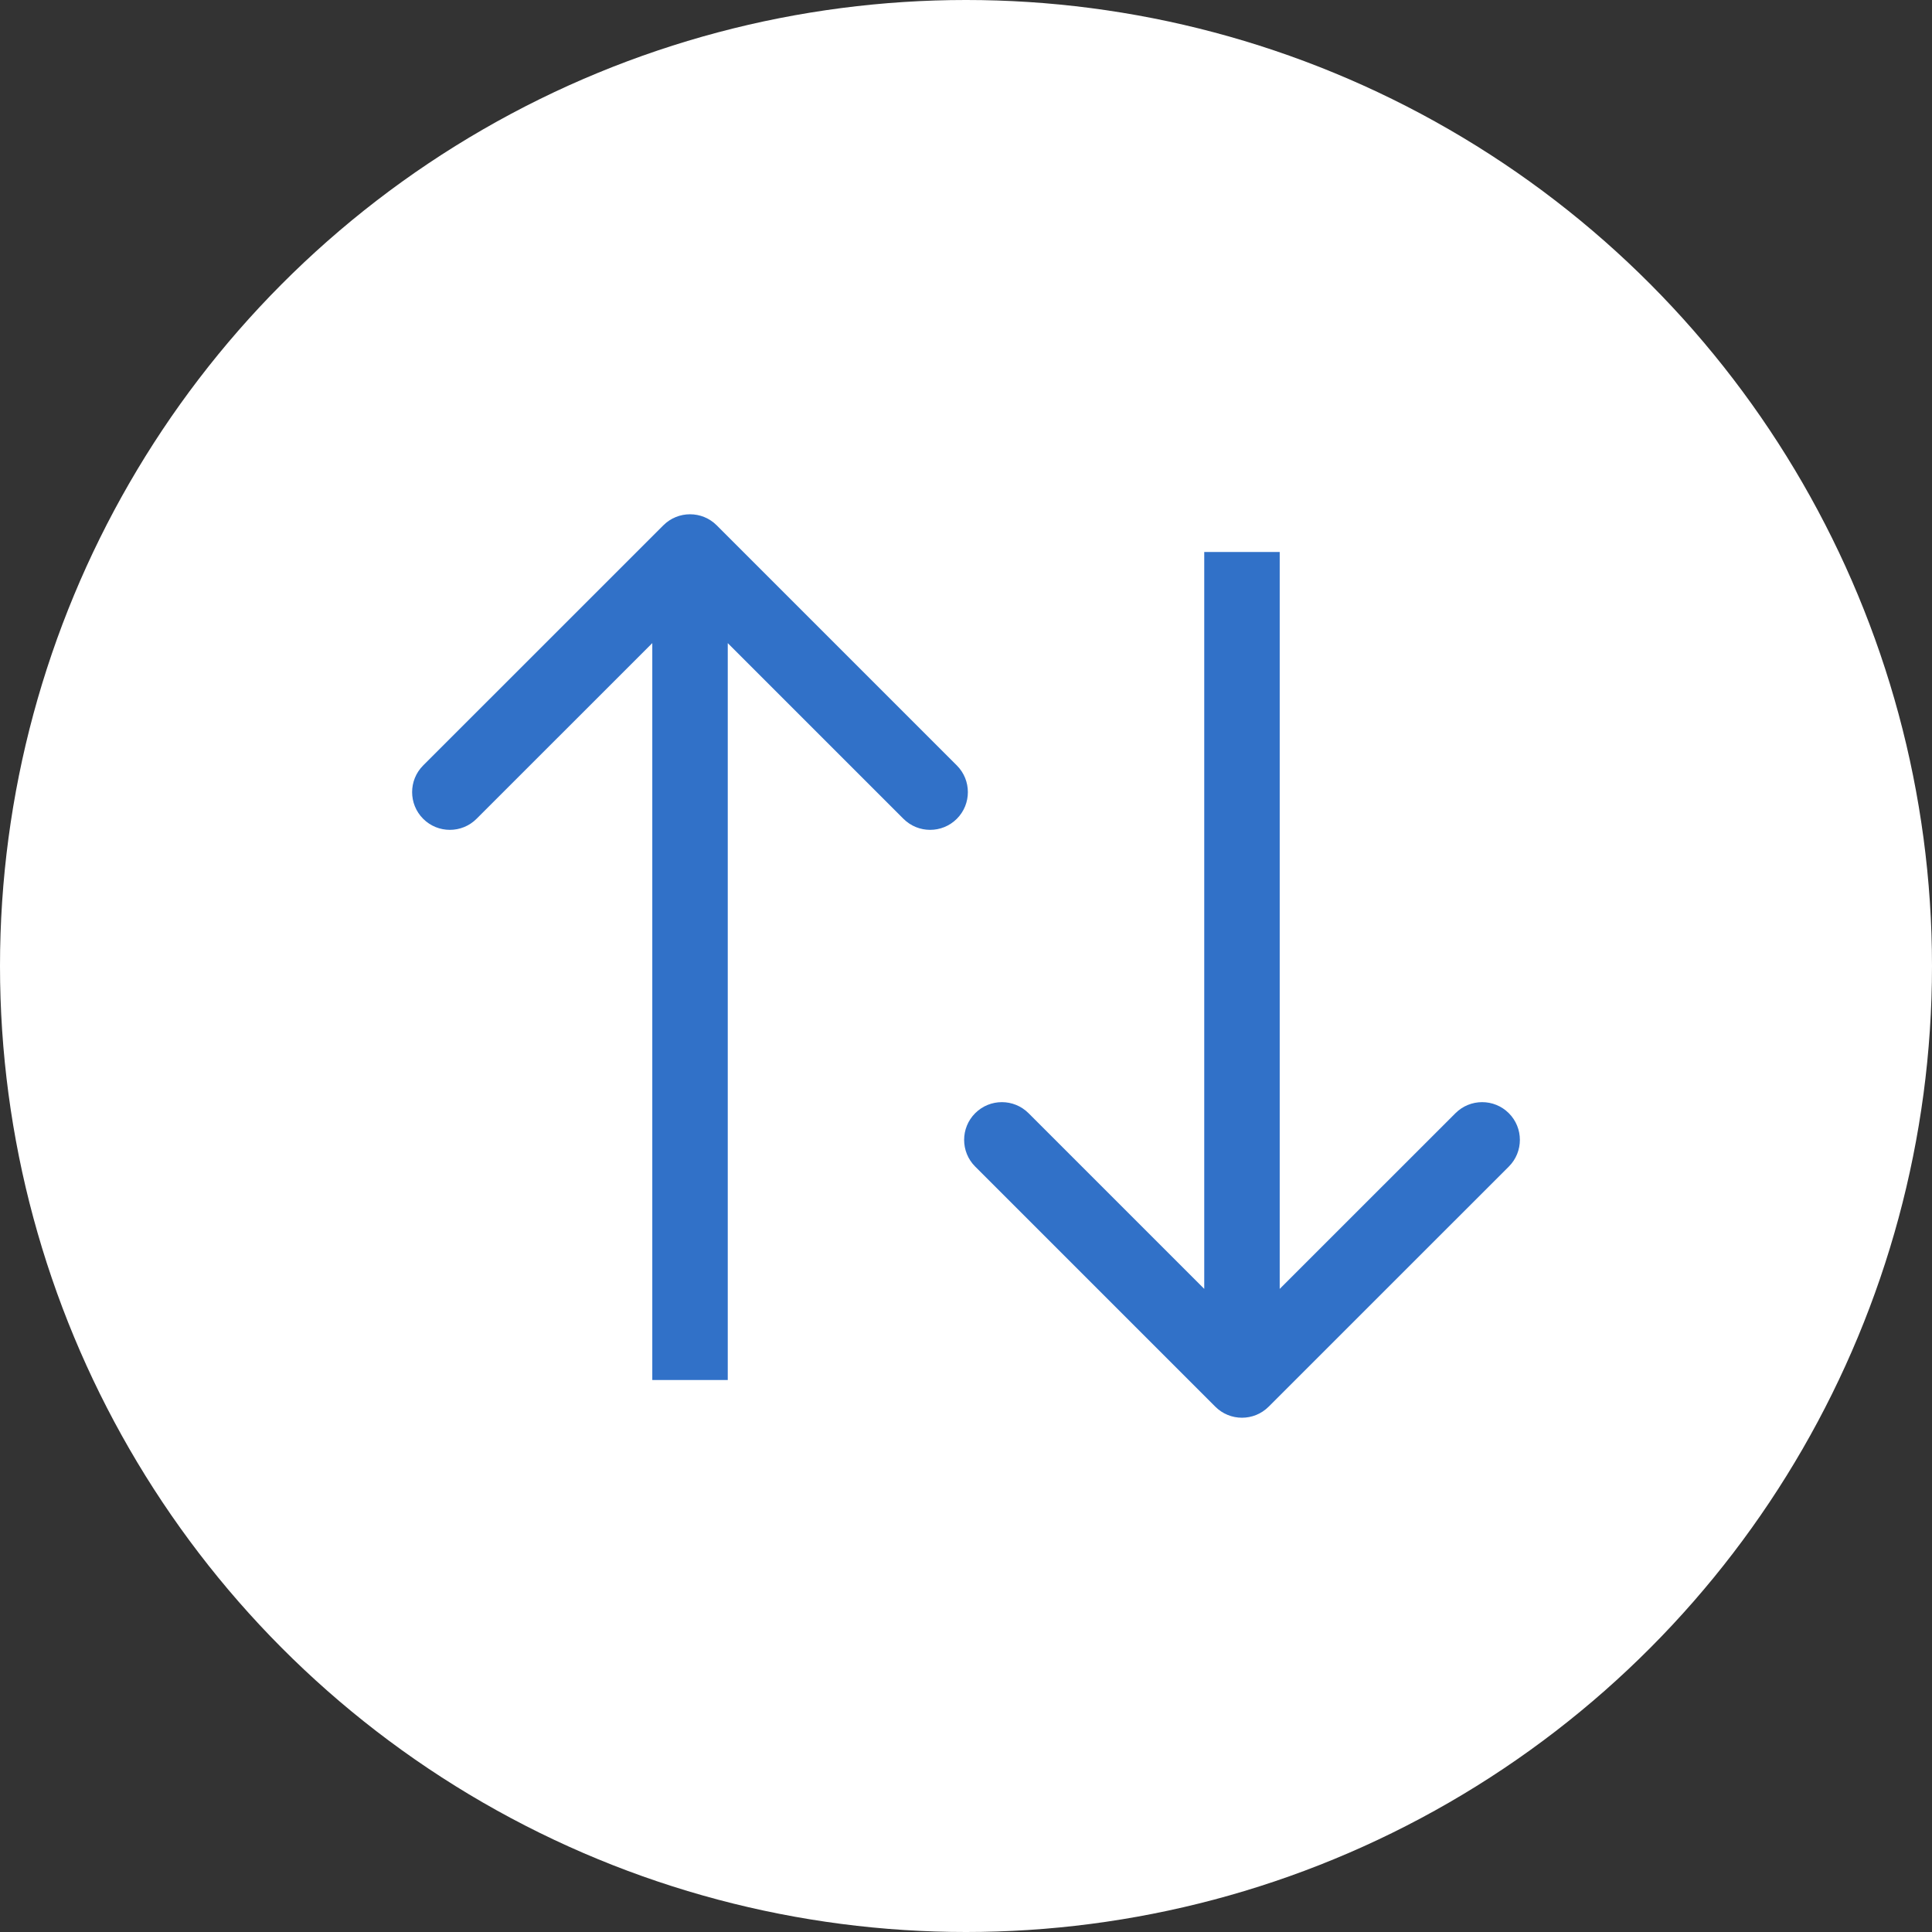 <svg width="32" height="32" viewBox="0 0 32 32" fill="none" xmlns="http://www.w3.org/2000/svg">
<rect x="0" y="0" width="32" height="32" fill="#333333" stroke="none"/>
<circle cx="16" cy="16" r="16" transform="rotate(-180 16 16)" fill="white"/>
<path d="M20.129 23.299C20.373 23.543 20.769 23.543 21.013 23.299L24.991 19.322C25.235 19.078 25.235 18.682 24.991 18.438C24.747 18.194 24.351 18.194 24.107 18.438L20.571 21.973L17.036 18.438C16.792 18.194 16.396 18.194 16.152 18.438C15.908 18.682 15.908 19.078 16.152 19.322L20.129 23.299ZM19.946 9.143L19.946 22.857L21.196 22.857L21.196 9.143L19.946 9.143Z" fill="#3171C8"/>
<path d="M11.871 8.701C11.627 8.457 11.231 8.457 10.987 8.701L7.009 12.678C6.765 12.922 6.765 13.318 7.009 13.562C7.253 13.806 7.649 13.806 7.893 13.562L11.429 10.027L14.964 13.562C15.208 13.806 15.604 13.806 15.848 13.562C16.092 13.318 16.092 12.922 15.848 12.678L11.871 8.701ZM12.054 22.857L12.054 9.143H10.804L10.804 22.857H12.054Z" fill="#3171C8"/>
</svg>
